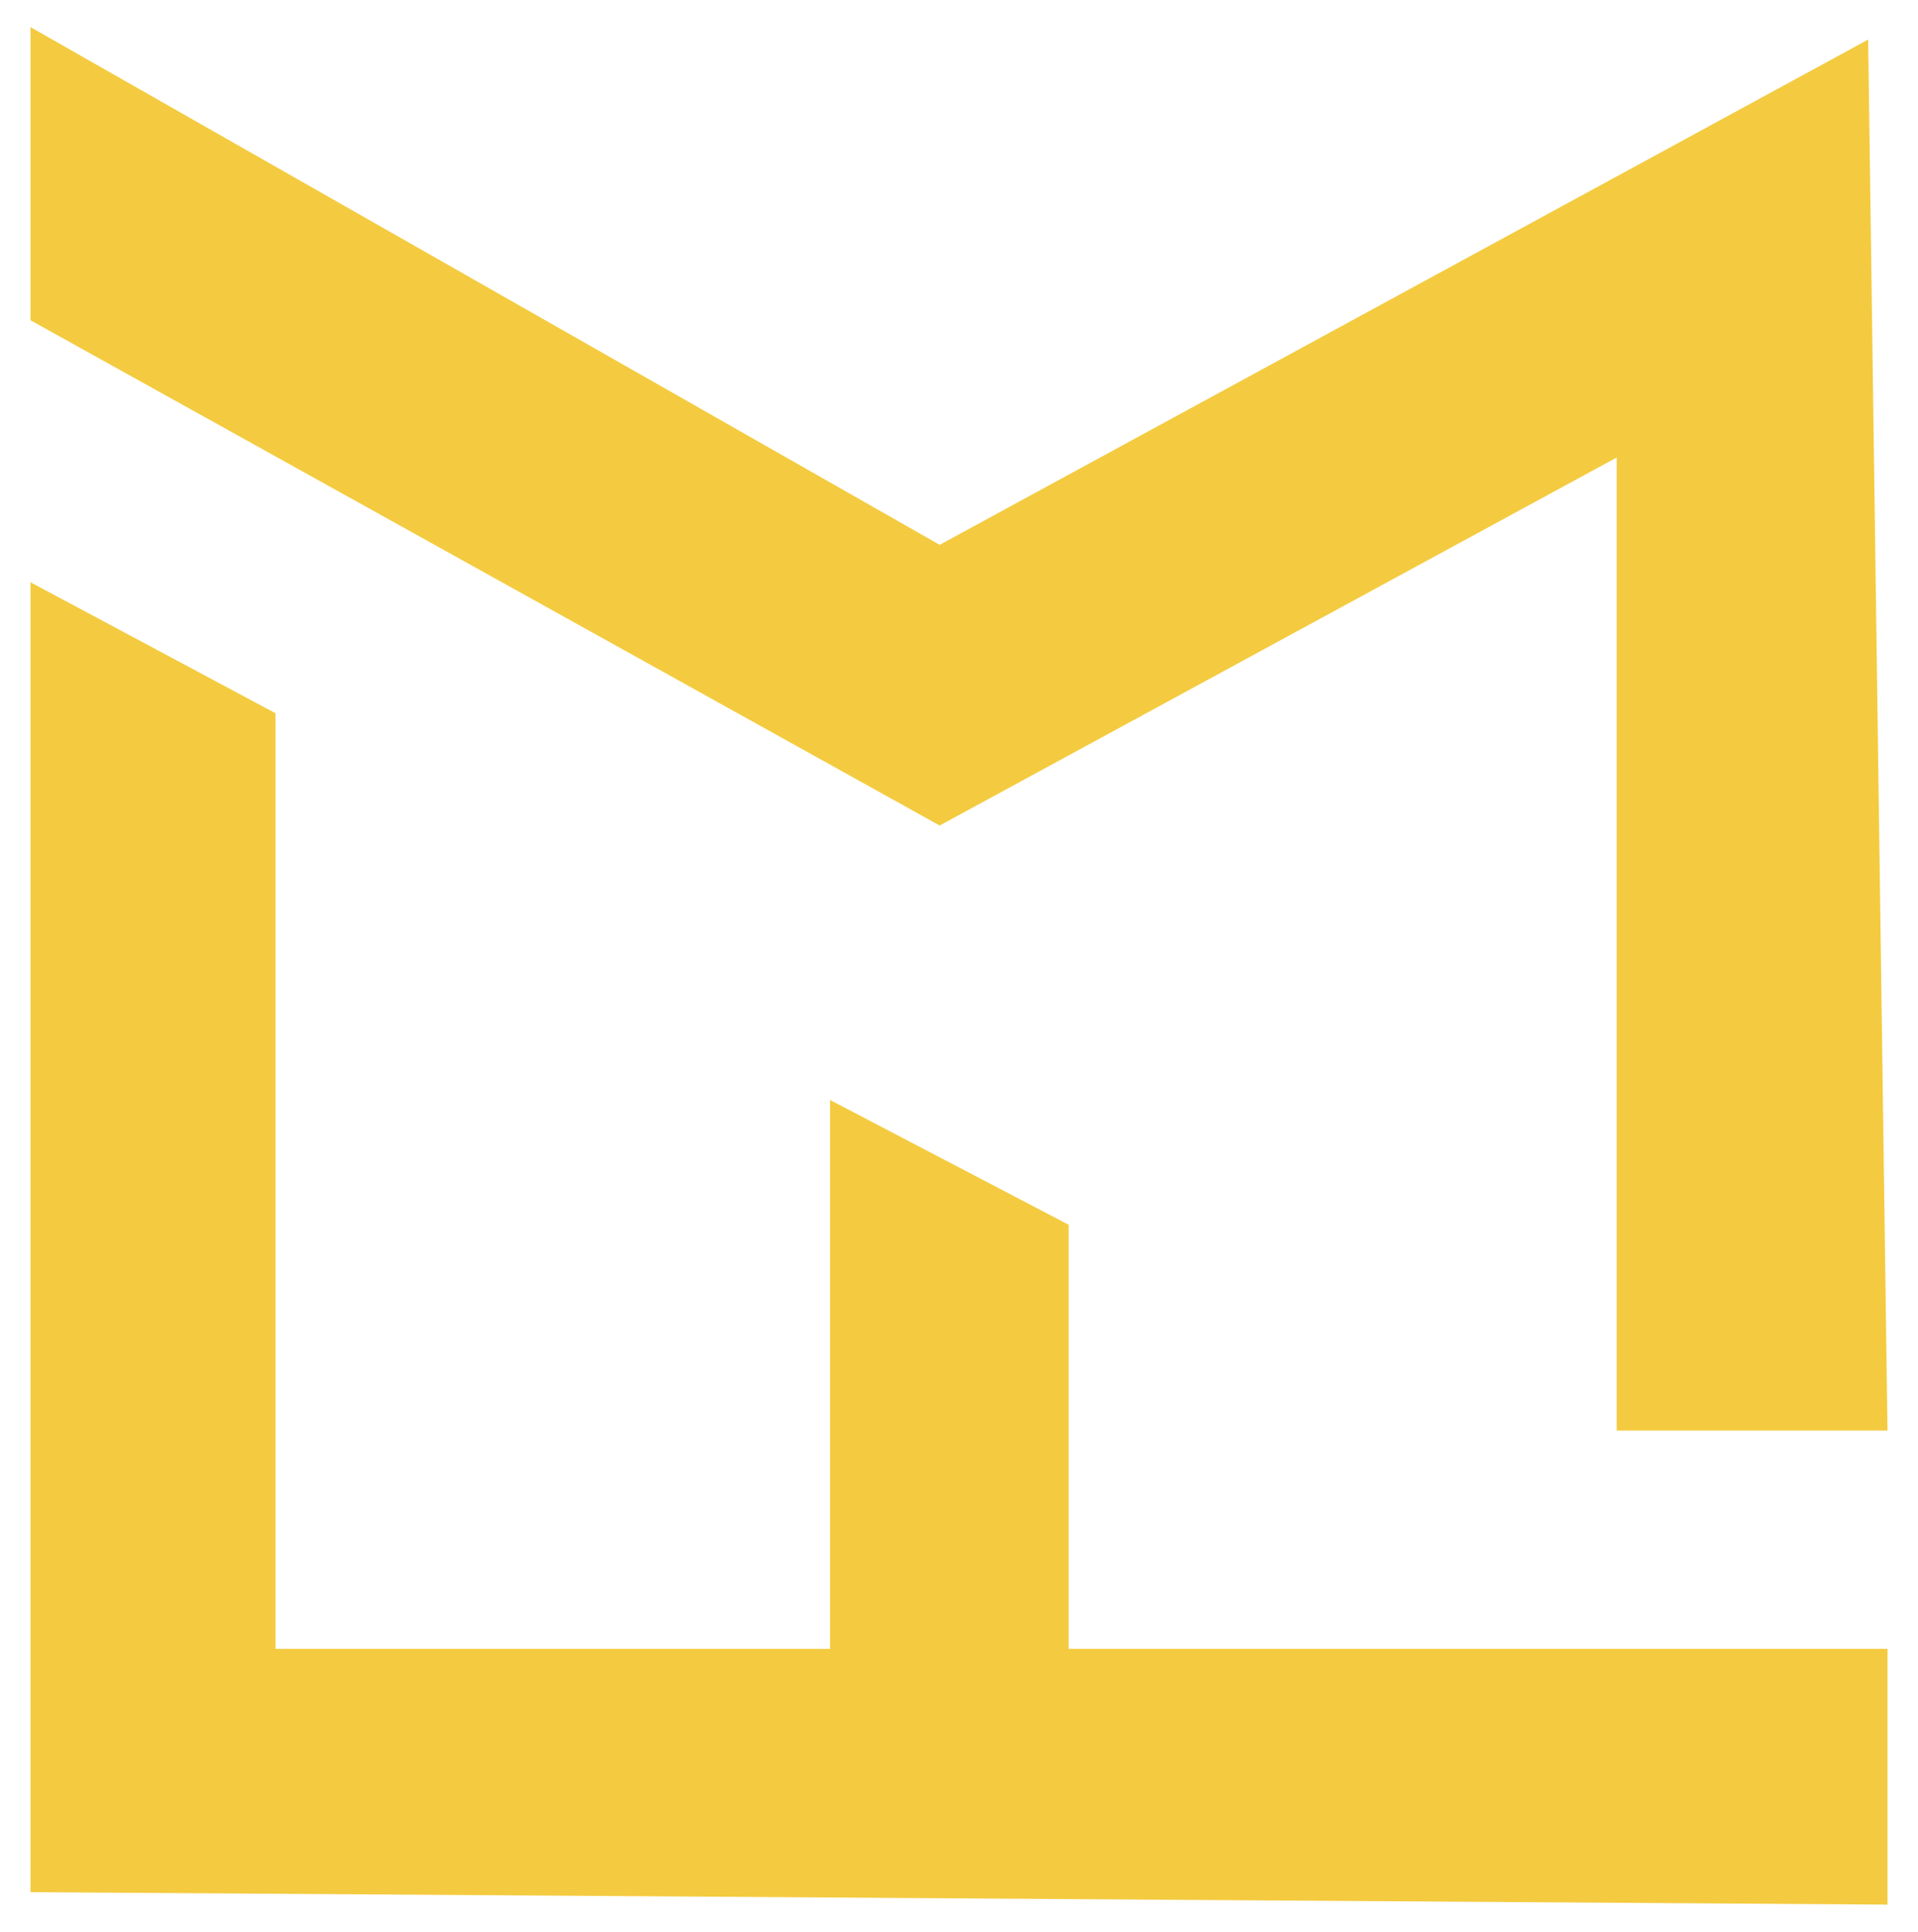 <?xml version="1.0" encoding="UTF-8"?> <svg xmlns="http://www.w3.org/2000/svg" width="283" height="285" viewBox="0 0 283 285" fill="none"><g filter="url(#filter0_d_106_3)"><path d="M135.146 80.382L1 4V47.252L135.146 121.794L235.042 67.498V211.06H275L272.146 5.841L135.146 80.382Z" fill="#F4CB40"></path><path d="M37.153 105.229L1 85.904V279.159L275 281V243.269H154.174V180.691L118.972 162.286V243.269H37.153V105.229Z" fill="#F4CB40"></path></g><defs><filter id="filter0_d_106_3" x="0.5" y="0" width="282" height="285" filterUnits="userSpaceOnUse" color-interpolation-filters="sRGB"><feFlood flood-opacity="0" result="BackgroundImageFix"></feFlood><feColorMatrix in="SourceAlpha" type="matrix" values="0 0 0 0 0 0 0 0 0 0 0 0 0 0 0 0 0 0 127 0" result="hardAlpha"></feColorMatrix><feOffset dx="3.5"></feOffset><feGaussianBlur stdDeviation="2"></feGaussianBlur><feComposite in2="hardAlpha" operator="out"></feComposite><feColorMatrix type="matrix" values="0 0 0 0 0 0 0 0 0 0 0 0 0 0 0 0 0 0 0.56 0"></feColorMatrix><feBlend mode="normal" in2="BackgroundImageFix" result="effect1_dropShadow_106_3"></feBlend><feBlend mode="normal" in="SourceGraphic" in2="effect1_dropShadow_106_3" result="shape"></feBlend></filter></defs></svg> 